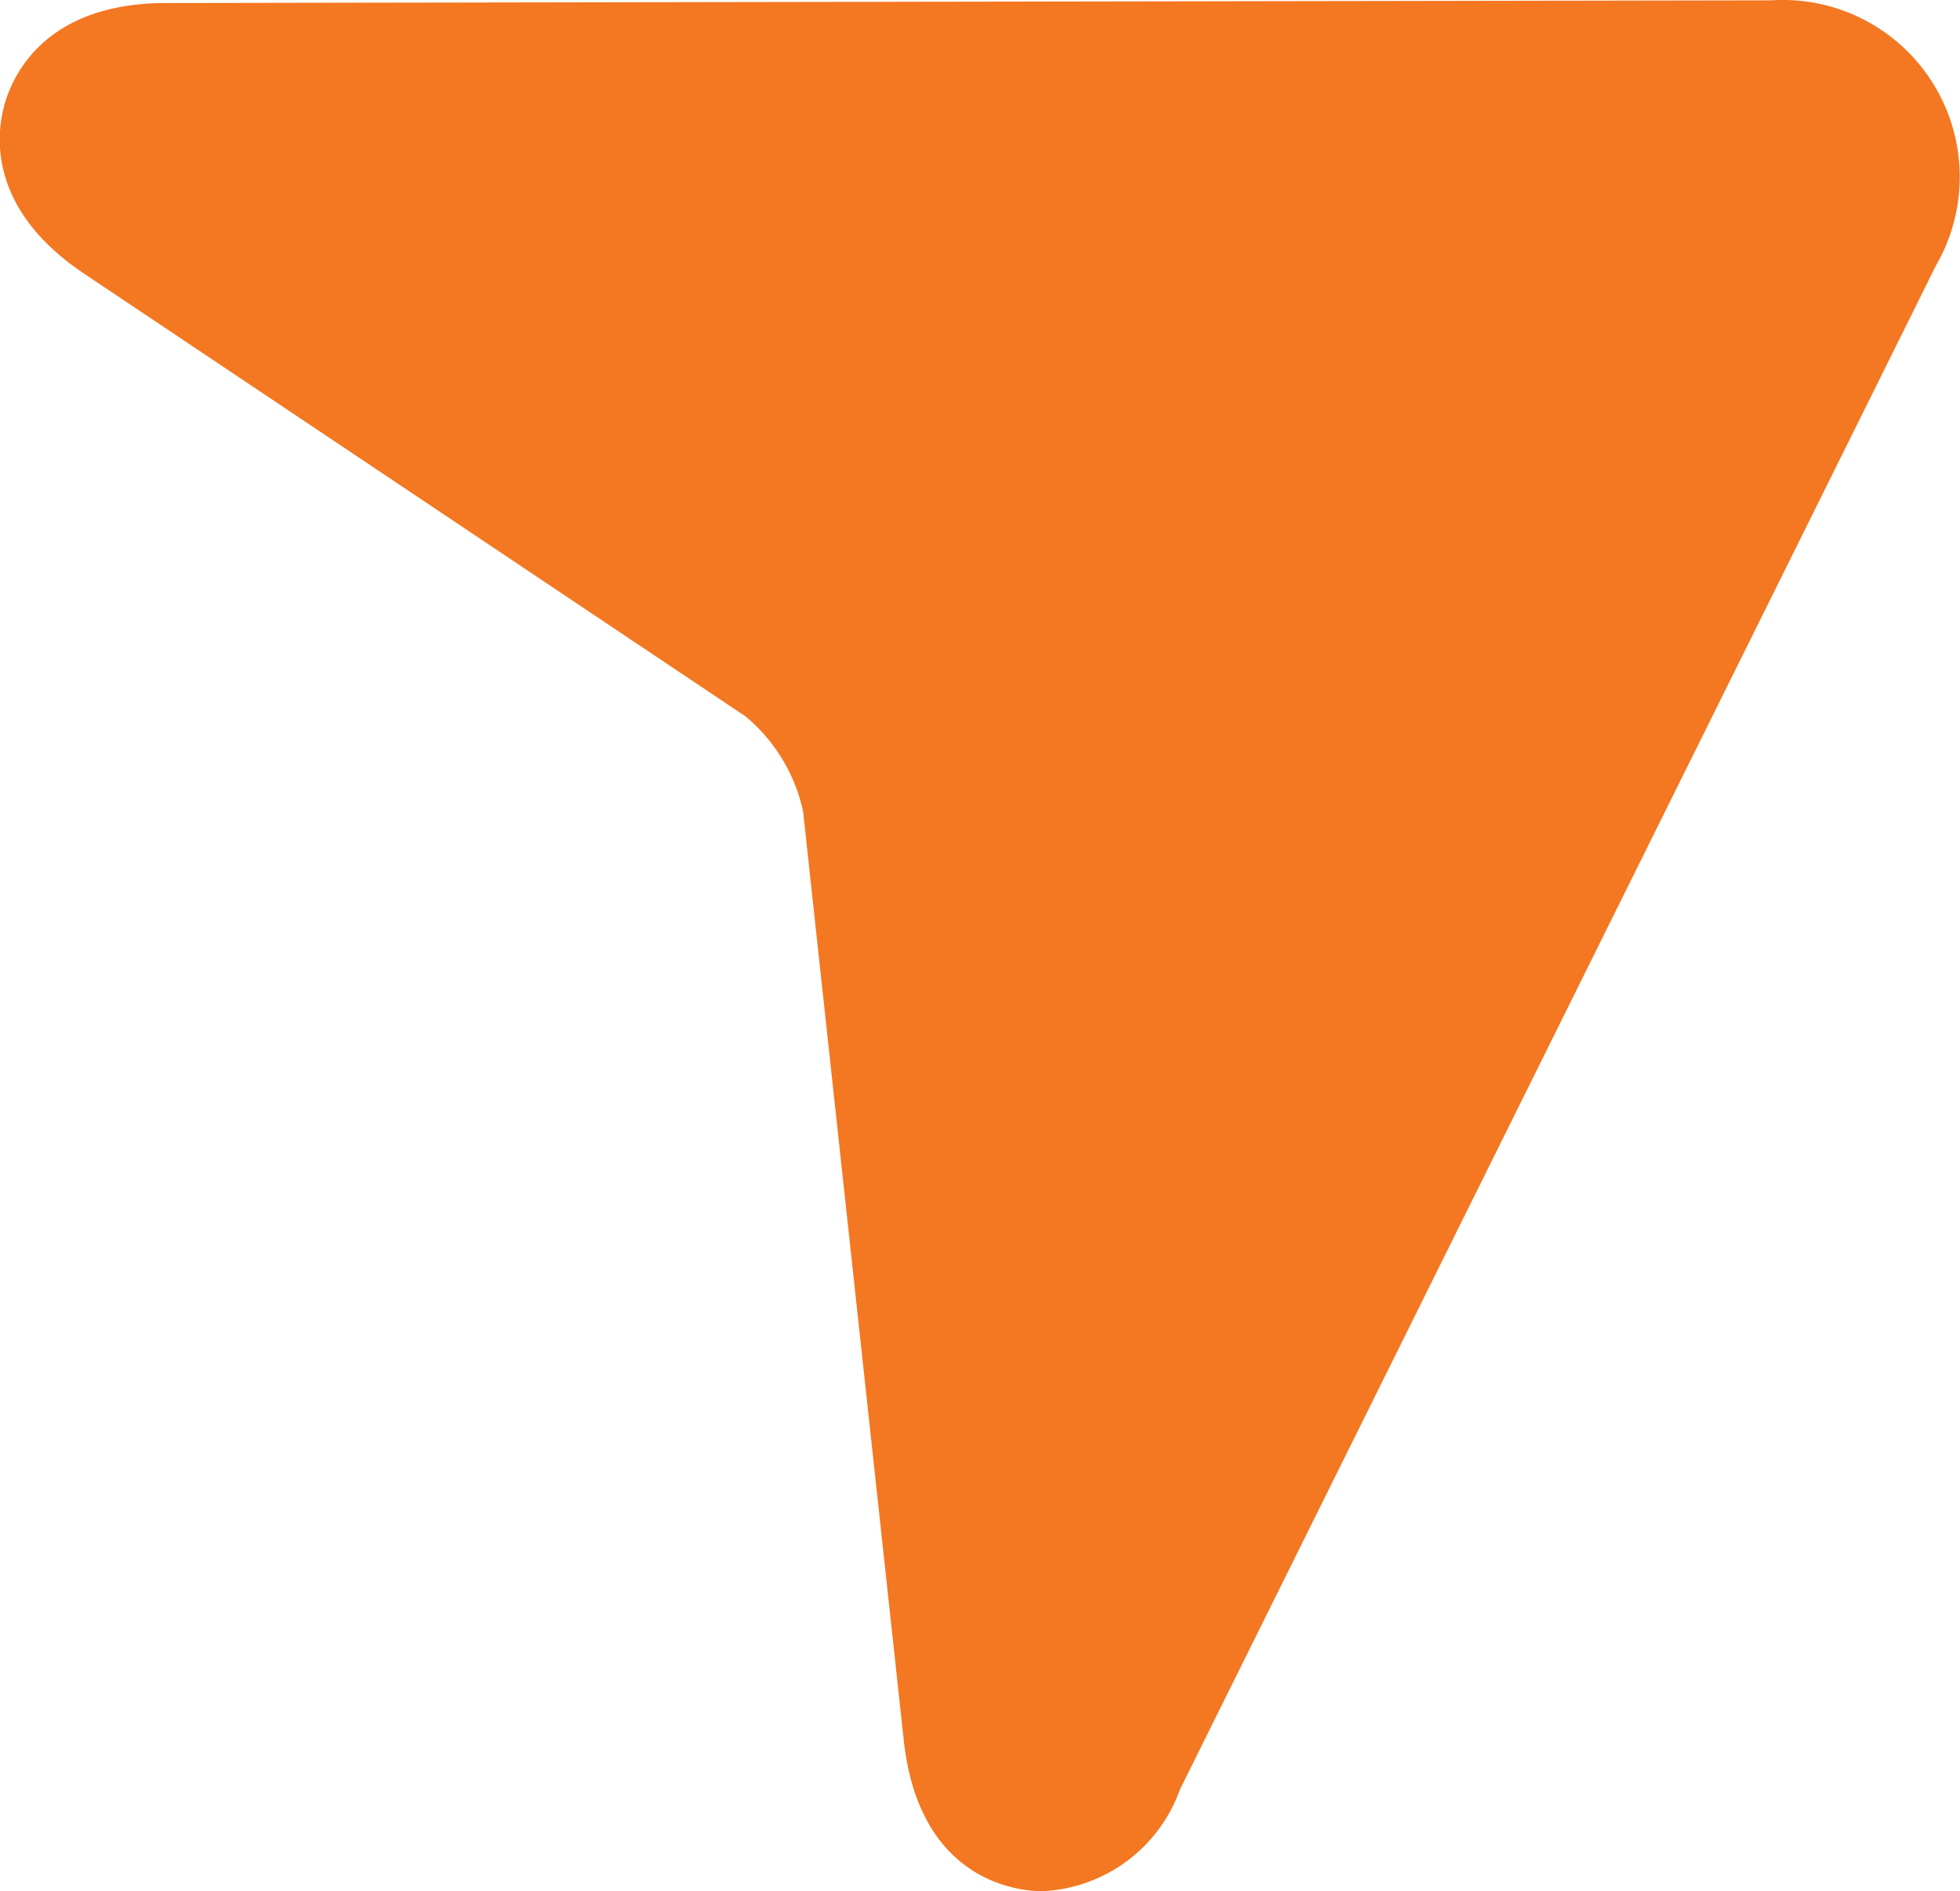 <svg id="Group_440" data-name="Group 440" xmlns="http://www.w3.org/2000/svg" width="40.883" height="39.448" viewBox="0 0 40.883 39.448">
  <path id="Path_74" data-name="Path 74" d="M492.188,148.192c-.579,1.17-1.17,1.066-1.311-.234l-2.1-19.376a5.8,5.8,0,0,0-2.232-3.684l-13.8-9.237c-1.084-.728-.906-1.326.4-1.326l33.488-.056a1.354,1.354,0,0,1,1.318,2.124Z" transform="translate(-469.682 -111.915)" fill="#f47721"/>
  <path id="Path_75" data-name="Path 75" d="M487.427,147.359c-.424,0-2.559-.152-2.885-3.151l-2.1-19.376a3.565,3.565,0,0,0-1.2-1.978l-13.8-9.237c-2.047-1.374-1.829-2.963-1.64-3.583s.891-2.06,3.353-2.06l33.484-.056a3.691,3.691,0,0,1,3.432,5.534l-15.767,31.783A3.2,3.2,0,0,1,487.427,147.359Zm-12.9-34.678,9.337,6.255a8.089,8.089,0,0,1,3.265,5.389l1.486,13.7,12.6-25.393Z" transform="translate(-465.691 -107.911)" fill="#f47721"/>
</svg>
